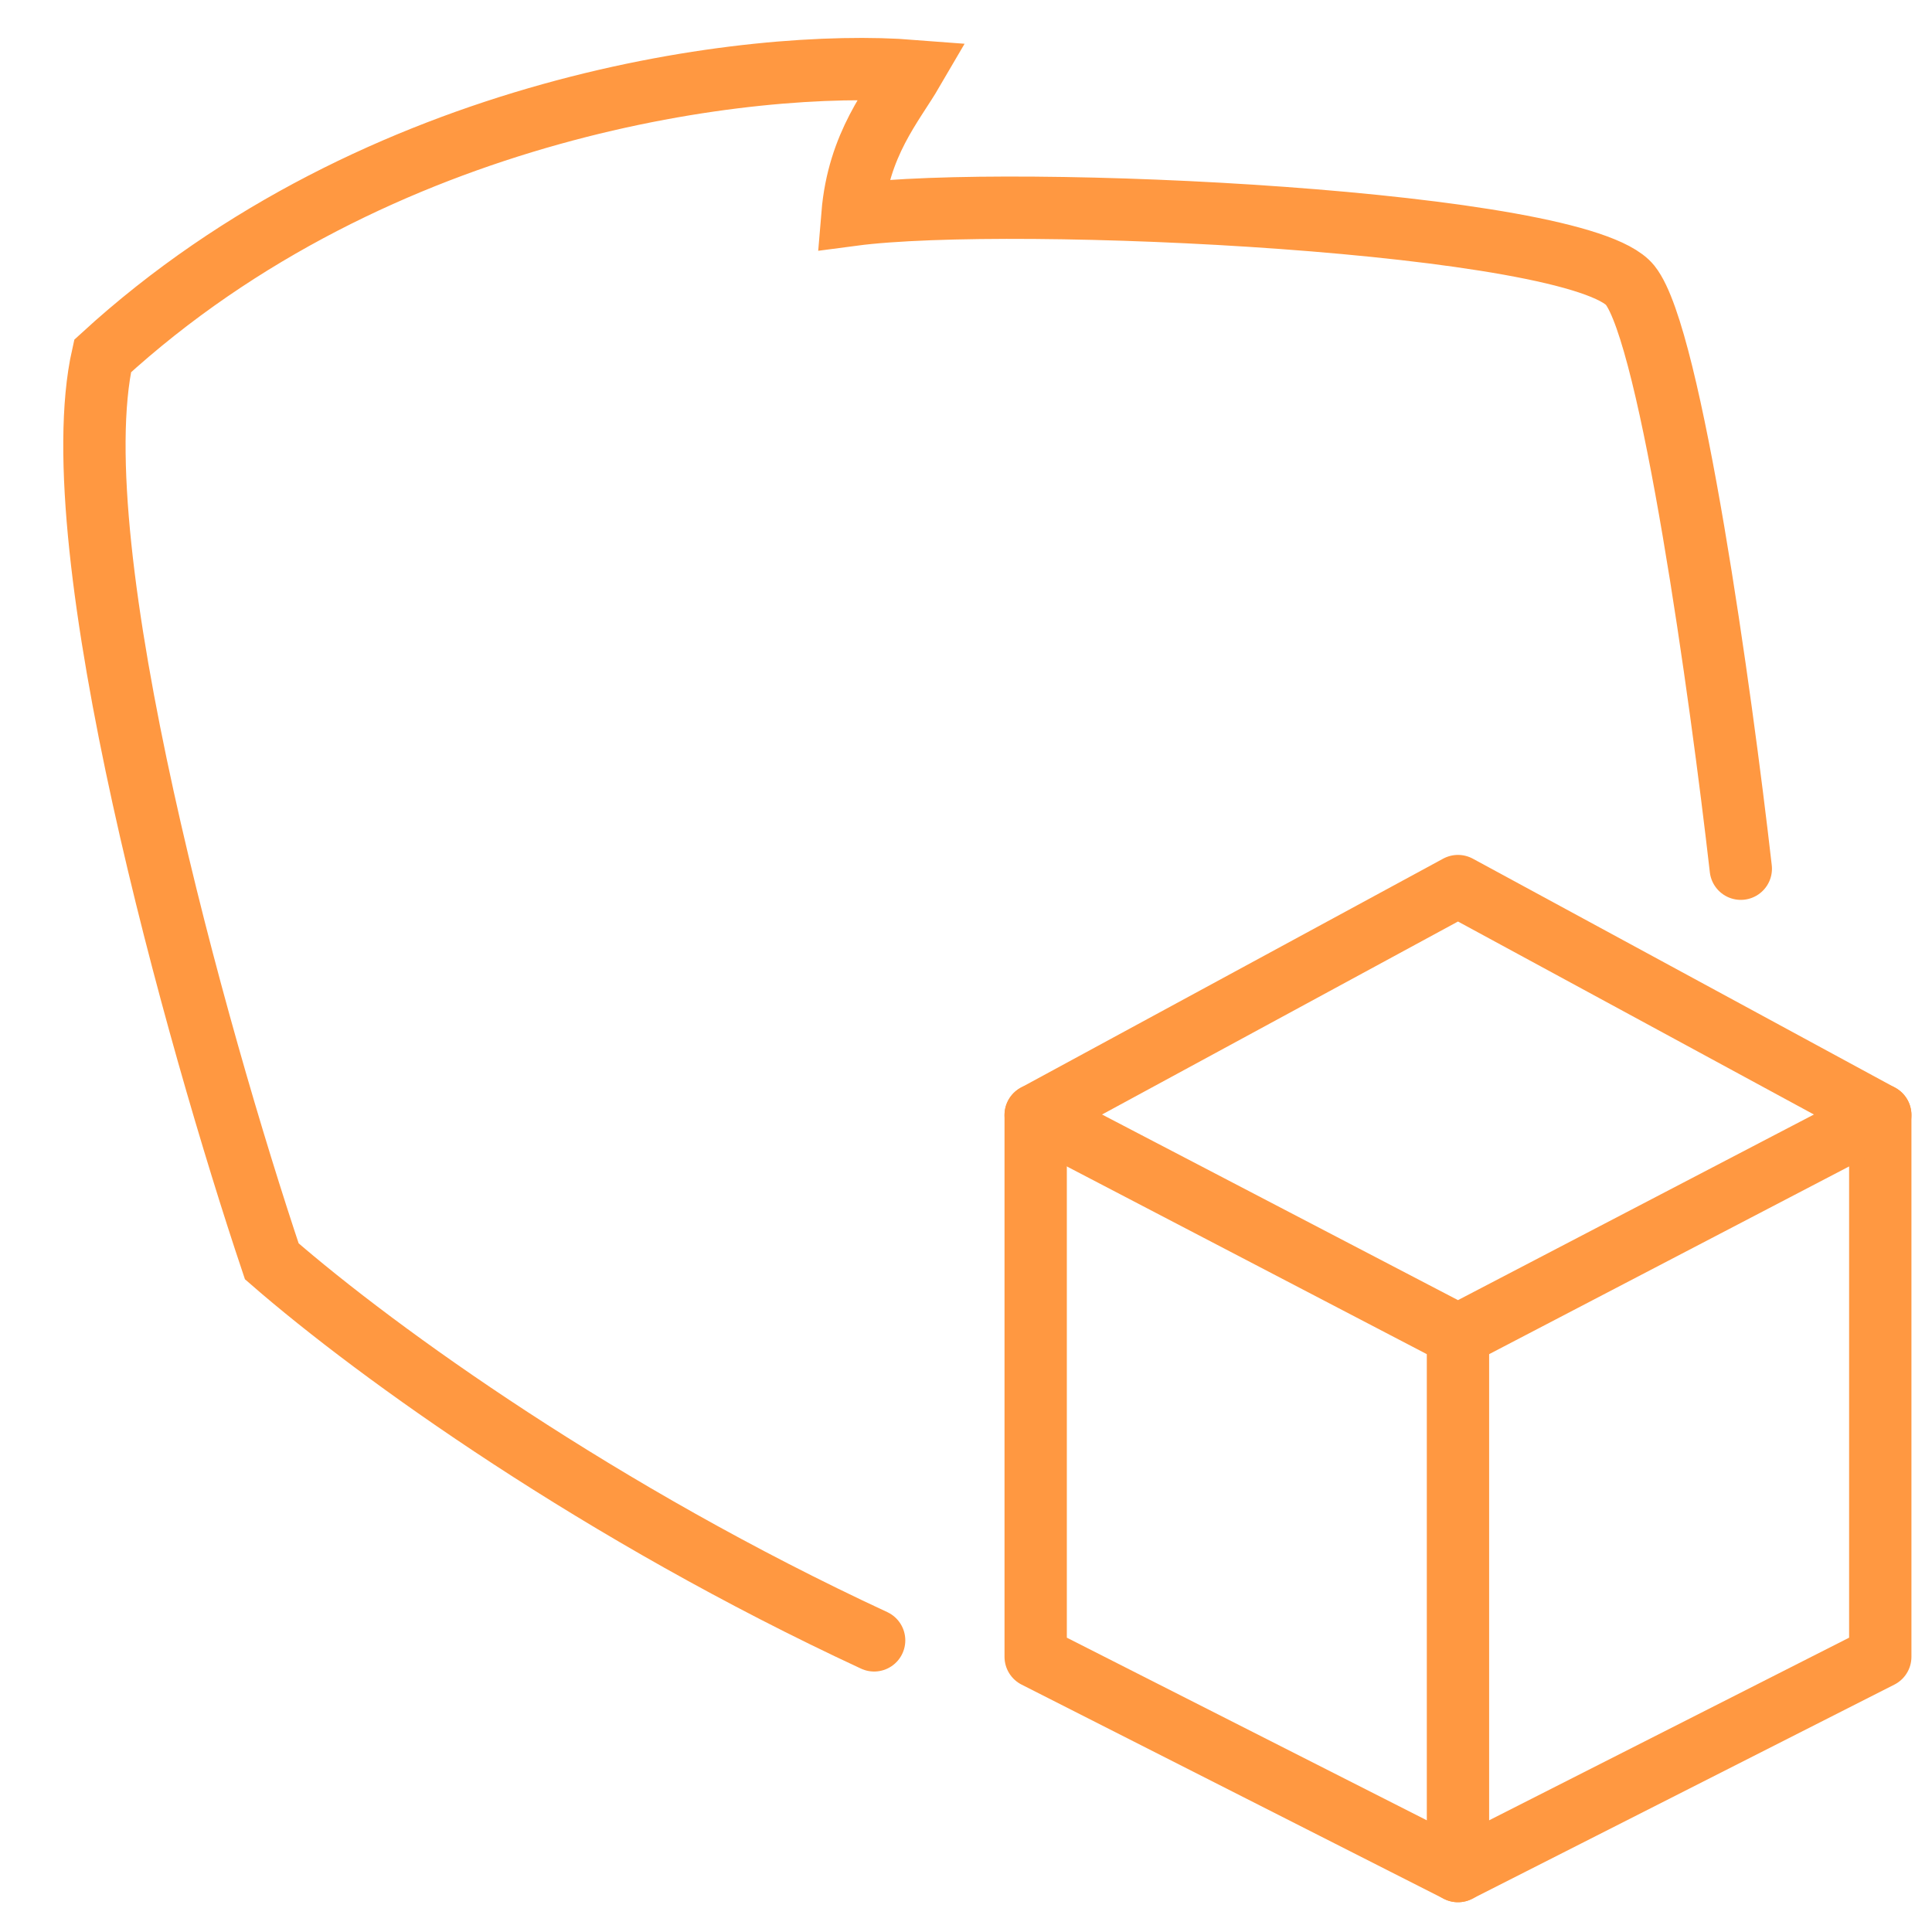 <svg width="62" height="62" viewBox="0 0 62 62" fill="none" xmlns="http://www.w3.org/2000/svg">
<path d="M60.34 35.783V53.169L46.788 60.044L33.236 53.169V35.783L46.788 28.435L60.34 35.783Z" stroke="#FF9841" stroke-width="2" stroke-linecap="round" stroke-linejoin="round"/>
<path d="M33.236 35.783L46.788 42.85L60.34 35.783" stroke="#FF9841" stroke-width="2" stroke-linecap="round" stroke-linejoin="round"/>
<path d="M46.788 42.851V60.044" stroke="#FF9841" stroke-width="2" stroke-linecap="round" stroke-linejoin="round"/>
<path d="M55.864 27.878C55.231 22.326 53.634 10.807 52.313 9.154C50.663 7.088 32.514 6.211 27.356 6.894C27.545 4.611 28.651 3.369 29.288 2.277C24.159 1.876 12.127 3.329 3.293 11.424C1.908 17.586 6.335 33.36 8.722 40.477C12.155 43.462 19.29 48.573 28.052 52.641" stroke="#FF9841" stroke-width="2" stroke-linecap="round"/>
</svg>
